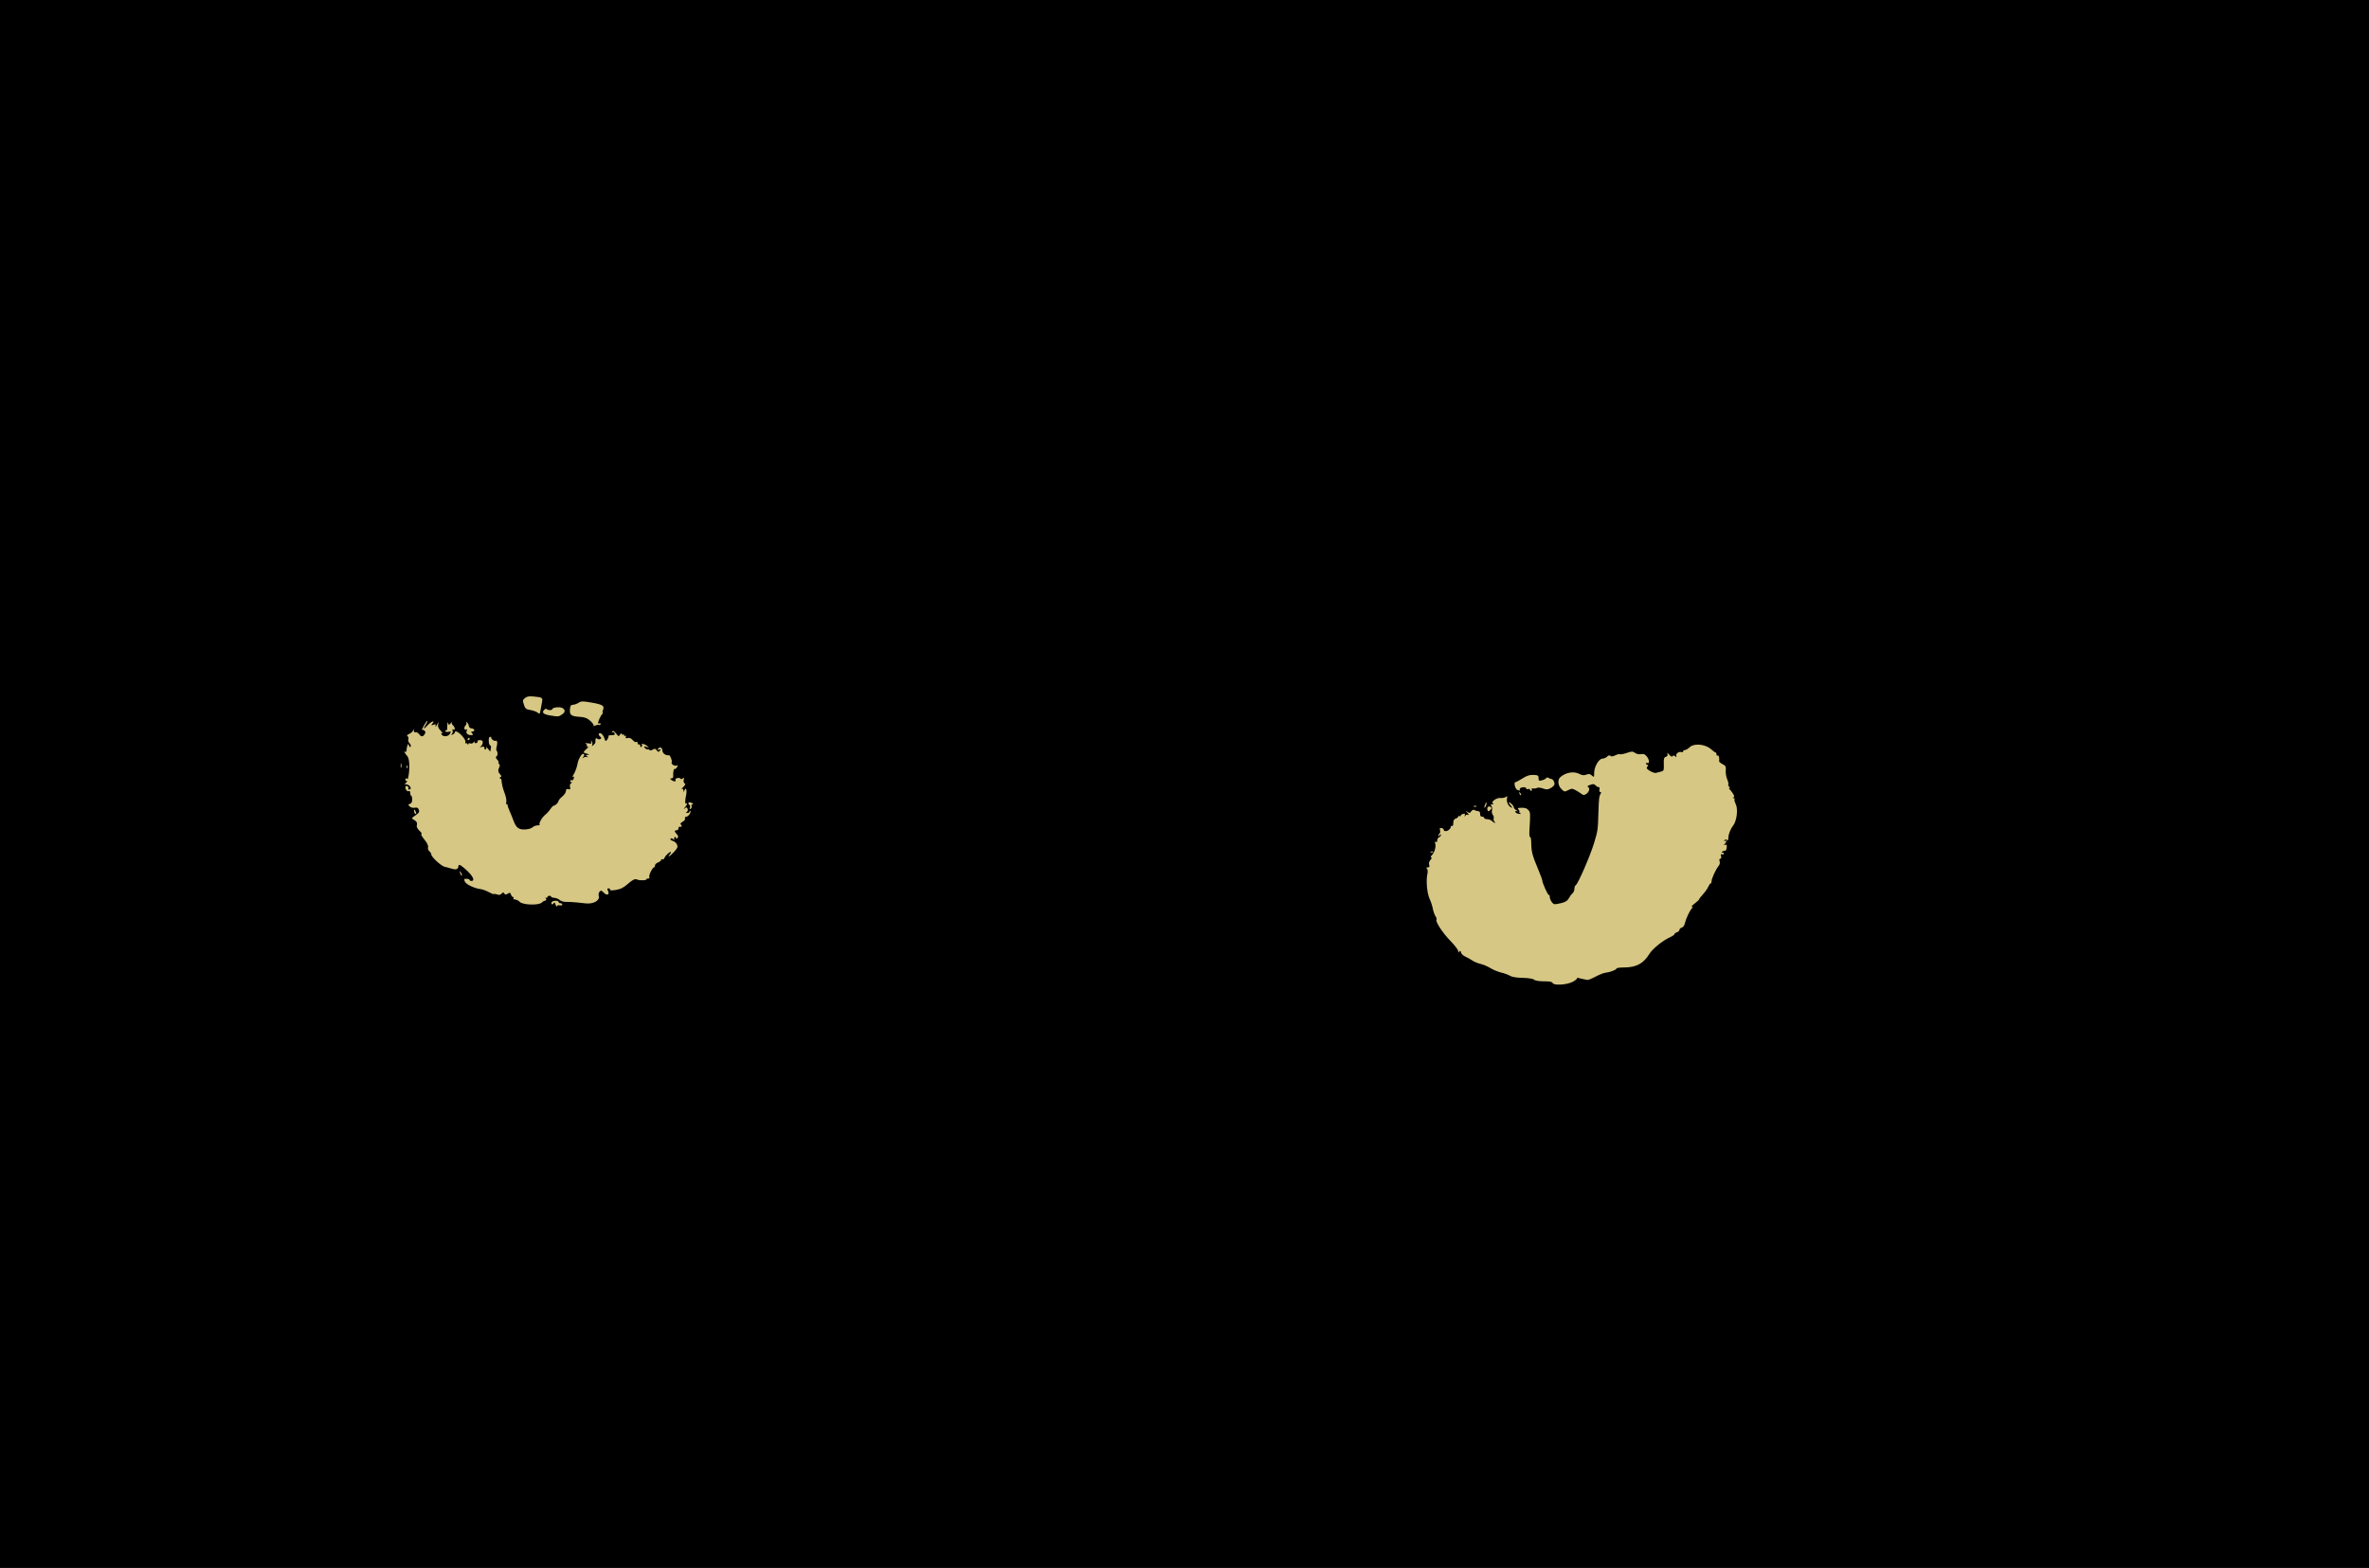 <?xml version="1.0" encoding="UTF-8" standalone="no"?>
<!-- Created with Inkscape (http://www.inkscape.org/) -->

<svg
   xmlns:dc="http://purl.org/dc/elements/1.1/"
   xmlns:cc="http://creativecommons.org/ns#"
   xmlns:rdf="http://www.w3.org/1999/02/22-rdf-syntax-ns#"
   xmlns:svg="http://www.w3.org/2000/svg"
   xmlns="http://www.w3.org/2000/svg"
   xmlns:sodipodi="http://sodipodi.sourceforge.net/DTD/sodipodi-0.dtd"
   xmlns:inkscape="http://www.inkscape.org/namespaces/inkscape"
   width="131.154mm"
   height="86.821mm"
   viewBox="0 0 131.154 86.821"
   version="1.1"
   id="svg5631"
   inkscape:version="0.92.4 (5da689c313, 2019-01-14)"
   sodipodi:docname="Cat eyes.svg">
  <title
     id="title5646">Cat eyes</title>
  <defs
     id="defs5625" />
  <sodipodi:namedview
     id="base"
     pagecolor="#ffffff"
     bordercolor="#666666"
     borderopacity="1.0"
     inkscape:pageopacity="0.0"
     inkscape:pageshadow="2"
     inkscape:zoom="1.4092005"
     inkscape:cx="361.93533"
     inkscape:cy="93.128066"
     inkscape:document-units="mm"
     inkscape:current-layer="layer1"
     showgrid="false"
     fit-margin-top="0"
     fit-margin-left="0"
     fit-margin-right="0"
     fit-margin-bottom="0"
     inkscape:window-width="1920"
     inkscape:window-height="986"
     inkscape:window-x="-11"
     inkscape:window-y="-11"
     inkscape:window-maximized="1" />
  <g
     inkscape:label="Layer 1"
     inkscape:groupmode="layer"
     id="layer1"
     transform="translate(396.875,-242.25)">
    <rect
       style="opacity:1;fill:#000000;fill-opacity:1;fill-rule:nonzero;stroke:none;stroke-width:0.265"
       id="rect5787"
       width="140.816"
       height="98.759"
       x="-404.01"
       y="237.072" />
    <path
       style="fill:#d6c784;stroke-width:3.78;fill-opacity:1"
       d="M 110.852 145.502 C 110.317 145.504 109.98 145.612 109.68 145.855 C 109.188 146.254 109.167 146.382 109.451 147.244 C 109.724 148.072 109.894 148.215 110.771 148.355 C 111.325 148.444 111.985 148.668 112.236 148.852 C 112.778 149.247 112.76 149.258 112.91 148.447 C 112.975 148.095 113.112 147.373 113.213 146.842 C 113.421 145.749 113.381 145.72 111.459 145.535 C 111.231 145.513 111.03 145.501 110.852 145.502 z M 121.738 146.57 C 121.371 146.577 121.159 146.664 120.895 146.838 C 120.563 147.055 120.035 147.246 119.721 147.262 C 119.258 147.284 119.133 147.467 119.07 148.217 C 118.971 149.397 119.319 149.668 121.066 149.781 C 122.17 149.853 122.649 150.033 123.316 150.623 C 123.783 151.035 124.097 151.481 124.014 151.615 C 123.921 151.765 124.048 151.763 124.346 151.611 C 124.611 151.475 124.972 151.416 125.15 151.479 L 125.152 151.479 C 125.329 151.541 125.475 151.458 125.475 151.299 C 125.475 151.137 125.357 151.076 125.215 151.164 C 125.073 151.252 124.957 151.206 124.957 151.062 C 124.957 150.655 125.563 149.377 125.855 149.166 C 126 149.062 126.034 148.975 125.932 148.973 C 125.828 148.971 125.852 148.688 125.982 148.344 C 126.316 147.467 125.907 147.211 123.514 146.795 C 122.628 146.641 122.105 146.564 121.738 146.57 z M 116.91 147.795 C 116.259 147.739 115.404 147.902 115.404 148.16 C 115.404 148.439 114.404 148.452 114.232 148.174 C 114.148 148.037 113.903 148.108 113.676 148.336 C 113.124 148.887 113.541 149.269 114.947 149.498 C 116.635 149.773 116.67 149.769 117.35 149.324 L 117.35 149.326 C 118.125 148.818 118.164 148.307 117.455 147.928 C 117.322 147.857 117.127 147.813 116.91 147.795 z M 89.279 150.641 C 89.214 150.576 88.89 151.015 88.559 151.617 C 88.227 152.219 88.044 152.631 88.152 152.533 C 88.261 152.435 88.495 152.492 88.674 152.658 C 88.916 152.884 88.926 153.078 88.713 153.418 C 88.345 154.007 87.98 153.994 87.537 153.379 C 87.342 153.108 87.025 152.946 86.834 153.02 C 86.625 153.1 86.475 152.963 86.457 152.674 C 86.434 152.292 86.405 152.278 86.316 152.609 C 86.255 152.838 85.896 153.166 85.52 153.338 C 85.048 153.553 84.933 153.71 85.152 153.846 C 85.327 153.954 85.398 154.233 85.309 154.467 C 85.217 154.706 85.328 155.073 85.561 155.307 C 85.788 155.535 85.896 155.849 85.799 156.006 C 85.688 156.186 85.561 156.114 85.455 155.811 C 85.297 155.361 85.275 155.36 85.111 155.785 C 85.015 156.035 84.938 156.467 84.938 156.748 C 84.938 157.068 84.826 157.19 84.639 157.074 C 84.293 156.861 84.549 157.371 85.123 158.041 C 85.669 158.679 85.609 161.454 85.176 162.857 C 85.149 162.744 85.061 162.652 84.939 162.652 C 84.797 162.652 84.682 162.768 84.682 162.91 C 84.682 163.052 84.797 163.168 84.939 163.168 C 84.999 163.168 85.05 163.138 85.094 163.104 C 85.002 163.338 84.903 163.531 84.785 163.621 C 84.504 163.838 84.452 163.953 84.666 163.889 C 84.872 163.827 85.244 163.952 85.492 164.164 C 85.944 164.551 85.909 164.975 85.424 164.975 C 85.282 164.975 85.233 164.867 85.314 164.734 C 85.477 164.471 84.986 164.065 84.768 164.283 C 84.481 164.57 84.971 165.461 85.338 165.32 C 85.591 165.223 85.713 165.351 85.713 165.721 C 85.713 166.02 85.799 166.266 85.906 166.266 C 86.013 166.266 86.106 166.613 86.111 167.039 C 86.119 167.563 85.972 167.861 85.658 167.961 C 85.241 168.094 85.234 168.148 85.592 168.506 C 85.83 168.744 86.252 168.853 86.645 168.777 C 87.143 168.682 87.349 168.785 87.504 169.201 C 87.67 169.649 87.542 169.863 86.803 170.365 C 85.97 170.931 85.935 171.001 86.385 171.246 C 87.048 171.609 87.221 171.915 87.074 172.477 C 86.996 172.775 87.213 173.198 87.658 173.611 C 88.049 173.973 88.223 174.268 88.043 174.268 C 87.863 174.268 88.128 174.775 88.635 175.393 C 89.241 176.132 89.511 176.689 89.424 177.023 C 89.349 177.311 89.466 177.677 89.695 177.867 C 89.918 178.052 90.102 178.35 90.102 178.529 C 90.102 179.059 92.178 180.977 92.91 181.123 C 93.282 181.197 93.978 181.383 94.457 181.535 C 95.301 181.804 95.764 181.587 95.777 180.916 C 95.785 180.462 96.386 180.8 97.592 181.938 C 98.857 183.132 99.255 184.08 98.492 184.08 C 98.279 184.08 98.104 183.978 98.104 183.854 C 98.104 183.729 97.823 183.627 97.479 183.627 C 96.921 183.627 96.883 183.691 97.123 184.217 C 97.397 184.818 99.125 185.634 100.453 185.789 C 100.842 185.834 101.59 186.113 102.115 186.408 C 102.641 186.703 103.126 186.887 103.195 186.818 C 103.264 186.75 103.57 186.789 103.875 186.904 C 104.254 187.048 104.541 186.995 104.785 186.734 C 105.08 186.418 105.18 186.412 105.359 186.699 C 105.533 186.978 105.676 186.986 106.084 186.734 C 106.519 186.465 106.618 186.493 106.756 186.928 C 106.845 187.208 107.033 187.436 107.174 187.436 C 107.314 187.436 107.357 187.551 107.27 187.693 C 107.182 187.835 107.328 187.953 107.596 187.953 C 107.863 187.953 108.307 188.178 108.58 188.453 C 109.228 189.106 112.557 189.211 113.17 188.598 L 113.174 188.598 C 113.387 188.384 113.686 188.211 113.838 188.211 C 114.153 188.211 114.212 187.792 113.92 187.629 C 113.813 187.569 113.873 187.557 114.051 187.6 C 114.228 187.643 114.373 187.565 114.373 187.428 C 114.373 187.29 114.547 187.178 114.76 187.178 C 114.973 187.178 115.148 187.265 115.148 187.371 C 115.149 187.478 115.446 187.583 115.809 187.604 C 116.172 187.626 116.68 187.831 116.938 188.064 C 117.201 188.303 117.787 188.473 118.277 188.453 C 118.757 188.434 119.787 188.488 120.568 188.574 C 121.349 188.66 122.164 188.746 122.377 188.768 C 124.036 188.935 125.39 188.135 125.084 187.17 C 124.997 186.896 125.078 186.509 125.266 186.311 C 125.553 186.003 125.684 186.038 126.152 186.543 C 126.803 187.245 127.437 186.919 127.002 186.105 C 126.804 185.735 126.838 185.629 127.158 185.629 C 127.385 185.629 127.504 185.734 127.424 185.863 C 127.254 186.138 128.363 186.086 129.463 185.768 C 129.882 185.646 130.619 185.187 131.1 184.748 C 132.067 183.864 132.705 183.553 133.084 183.775 C 133.468 184.001 135.027 183.992 135.027 183.764 C 135.027 183.653 135.208 183.562 135.43 183.562 C 135.653 183.562 135.754 183.437 135.658 183.281 C 135.472 182.98 136.304 181.238 136.635 181.238 C 136.744 181.238 136.834 181.062 136.834 180.846 C 136.834 180.629 137.125 180.34 137.48 180.205 C 137.835 180.07 138.125 179.836 138.125 179.682 C 138.125 179.528 138.242 179.474 138.385 179.562 C 138.528 179.651 138.726 179.512 138.824 179.254 C 139.015 178.755 139.995 177.859 140.164 178.027 C 140.22 178.083 140.117 178.305 139.938 178.521 C 139.248 179.353 140.06 178.867 140.855 177.973 C 141.566 177.174 141.652 176.94 141.426 176.443 C 141.279 176.121 140.878 175.785 140.535 175.699 C 140.192 175.613 139.985 175.426 140.074 175.281 C 140.18 175.11 140.381 175.135 140.65 175.354 C 140.915 175.568 140.998 175.578 140.881 175.383 C 140.78 175.215 140.817 175.005 140.961 174.916 C 141.105 174.827 141.223 174.9 141.223 175.078 C 141.223 175.327 141.295 175.333 141.527 175.102 C 141.76 174.869 141.73 174.687 141.398 174.32 C 140.863 173.729 140.849 173.494 141.352 173.494 C 141.564 173.494 141.74 173.32 141.74 173.107 C 141.74 172.894 141.827 172.733 141.934 172.75 C 142.424 172.827 142.554 172.692 142.291 172.375 C 142.07 172.109 142.146 171.954 142.625 171.697 C 142.982 171.506 143.189 171.213 143.111 171.01 C 143.032 170.802 143.141 170.654 143.381 170.654 C 143.81 170.654 144.468 169.683 144.213 169.428 C 144.131 169.345 144.062 169.412 144.062 169.578 C 144.062 169.744 143.86 169.879 143.611 169.877 C 143.279 169.874 143.246 169.817 143.49 169.662 C 143.675 169.545 143.748 169.258 143.654 169.014 C 143.515 168.651 143.413 168.632 143.064 168.9 C 142.724 169.163 142.731 169.123 143.096 168.693 C 143.574 168.13 143.701 167.689 143.318 167.926 C 143.193 168.003 143.128 167.69 143.174 167.23 C 143.219 166.771 143.272 166.395 143.293 166.395 C 143.316 166.395 143.365 166.105 143.406 165.75 C 143.506 164.893 143.25 164.493 143.004 165.121 C 142.826 165.576 142.807 165.578 142.791 165.154 C 142.78 164.858 142.654 164.755 142.449 164.871 C 142.272 164.971 142.399 164.788 142.732 164.465 C 143.178 164.032 143.255 163.823 143.02 163.678 C 142.84 163.566 142.762 163.237 142.844 162.924 C 142.959 162.481 142.92 162.424 142.646 162.65 C 142.435 162.826 142.244 162.841 142.15 162.689 C 142.066 162.554 141.767 162.504 141.484 162.578 C 141.202 162.652 141.03 162.806 141.102 162.922 C 141.346 163.318 140.831 163.383 140.332 163.018 C 139.93 162.724 139.913 162.652 140.242 162.652 C 140.467 162.652 140.645 162.508 140.639 162.33 C 140.601 161.355 140.733 160.572 140.914 160.684 C 141.028 160.754 141.258 160.592 141.426 160.322 C 141.679 159.916 141.667 159.857 141.346 159.98 C 140.914 160.146 140.125 159.612 140.324 159.289 C 140.495 159.012 139.997 157.73 139.744 157.797 C 139.152 157.954 138.383 157.406 138.383 156.826 C 138.383 156.167 137.788 155.959 137.453 156.5 C 137.325 156.708 137.412 156.746 137.732 156.623 C 138.128 156.471 138.148 156.504 137.869 156.84 C 137.576 157.193 137.504 157.187 137.203 156.781 C 136.921 156.402 136.78 156.379 136.346 156.645 C 136.012 156.848 135.768 156.87 135.666 156.705 C 135.579 156.564 135.413 156.506 135.297 156.578 C 135.181 156.65 134.929 156.519 134.736 156.287 C 134.424 155.911 134.455 155.886 135.029 156.059 C 135.654 156.246 135.658 156.24 135.156 155.846 C 134.593 155.403 133.875 155.278 134.113 155.664 C 134.195 155.796 134.144 155.977 134 156.066 C 133.856 156.156 133.736 156.04 133.736 155.811 C 133.736 155.581 133.621 155.465 133.479 155.553 C 133.336 155.64 133.221 155.523 133.221 155.295 C 133.221 155.065 133.099 154.953 132.949 155.045 C 132.8 155.138 132.454 154.955 132.182 154.641 C 131.849 154.257 131.505 154.116 131.141 154.211 C 130.735 154.317 130.635 154.256 130.744 153.971 C 130.827 153.756 130.778 153.659 130.635 153.748 C 130.495 153.835 130.381 153.774 130.381 153.617 C 130.381 153.458 130.265 153.401 130.123 153.488 C 129.981 153.576 129.86 153.495 129.855 153.309 C 129.852 153.12 129.72 153.191 129.559 153.469 C 129.282 153.945 129.244 153.936 128.695 153.248 C 128.278 152.724 128.067 152.616 127.92 152.854 C 127.796 153.054 127.824 153.115 127.99 153.012 C 128.139 152.919 128.327 153.02 128.408 153.23 C 128.519 153.52 128.363 153.617 127.775 153.617 C 127.346 153.617 127.048 153.704 127.115 153.812 C 127.182 153.921 127.074 154.232 126.875 154.504 C 126.53 154.975 126.5 154.961 126.234 154.199 C 125.954 153.394 125.349 152.936 125.1 153.34 C 125.026 153.46 125.143 153.706 125.361 153.887 C 125.671 154.144 125.687 154.261 125.432 154.418 C 125.252 154.529 124.956 154.495 124.773 154.344 C 124.47 154.092 124.35 154.349 124.387 155.166 C 124.39 155.237 124.209 155.466 123.982 155.674 C 123.619 156.008 123.588 156.005 123.725 155.65 C 123.81 155.429 123.761 155.085 123.619 154.885 C 123.418 154.601 123.394 154.624 123.514 154.992 C 123.647 155.402 123.556 155.445 122.828 155.318 C 122.367 155.238 122.135 155.239 122.312 155.32 C 122.49 155.402 122.635 155.647 122.635 155.865 C 122.635 156.134 122.743 156.189 122.969 156.037 C 123.152 155.913 122.949 156.123 122.516 156.504 C 121.917 157.032 121.824 157.226 122.119 157.322 C 123.25 157.69 123.277 157.706 122.766 157.73 C 122.328 157.749 122.306 157.799 122.635 158.035 C 122.97 158.276 122.966 158.295 122.602 158.18 C 122.37 158.106 122.028 158.183 121.84 158.35 C 121.568 158.59 121.569 158.558 121.844 158.193 C 122.222 157.694 122.068 157.329 121.602 157.617 C 121.322 157.79 120.766 158.89 120.688 159.426 C 120.575 160.198 120.178 161.31 119.816 161.869 C 119.59 162.219 119.541 162.422 119.705 162.32 C 119.906 162.196 119.959 162.305 119.869 162.65 C 119.795 162.933 119.639 163.105 119.523 163.033 C 119.407 162.961 119.24 163.023 119.15 163.166 C 119.061 163.31 119.139 163.429 119.326 163.432 C 119.589 163.435 119.583 163.487 119.303 163.664 C 119.085 163.802 119.002 164.115 119.092 164.459 C 119.213 164.925 119.151 165.005 118.742 164.898 C 118.374 164.802 118.242 164.9 118.242 165.275 C 118.242 165.555 117.895 166.079 117.469 166.438 C 117.043 166.796 116.693 167.202 116.693 167.342 C 116.693 167.667 116.032 168.334 115.709 168.334 C 115.573 168.334 115.254 168.652 114.998 169.043 C 114.743 169.433 114.261 169.968 113.93 170.229 C 113.241 170.771 112.505 172.061 112.746 172.303 C 112.835 172.392 112.637 172.465 112.305 172.465 C 111.973 172.465 111.499 172.645 111.254 172.867 C 110.817 173.262 109.454 173.453 108.697 173.225 C 108.069 173.035 107.662 172.539 107.287 171.506 C 107.092 170.967 106.725 170.062 106.473 169.494 C 106.22 168.926 106.034 168.376 106.061 168.27 C 106.087 168.163 106.004 168.076 105.875 168.076 C 105.746 168.076 105.702 167.839 105.777 167.551 C 105.853 167.262 105.708 166.484 105.455 165.82 C 105.042 164.739 104.85 163.951 104.762 162.977 C 104.747 162.799 104.605 162.652 104.451 162.65 C 104.297 162.648 104.326 162.549 104.514 162.43 C 104.797 162.25 104.797 162.15 104.514 161.846 C 104.053 161.352 103.986 160.918 104.285 160.359 C 104.454 160.043 104.44 159.797 104.238 159.596 C 104.075 159.432 104.039 159.297 104.16 159.297 C 104.281 159.297 104.165 159.059 103.9 158.766 C 103.56 158.389 103.506 158.179 103.717 158.049 C 104.015 157.864 104.024 157.125 103.732 156.832 C 103.647 156.746 103.664 156.366 103.771 155.986 C 103.994 155.196 103.855 154.578 103.504 154.795 C 103.252 154.951 102.437 154.277 102.637 154.078 C 102.701 154.014 102.599 153.961 102.408 153.961 C 102.173 153.961 102.077 154.26 102.111 154.887 C 102.138 155.396 102.278 155.788 102.42 155.76 C 102.564 155.73 102.62 156.005 102.549 156.377 L 102.422 157.045 L 101.92 156.428 C 101.644 156.089 101.489 155.95 101.574 156.117 C 101.66 156.285 101.611 156.495 101.467 156.584 C 101.322 156.673 101.205 156.557 101.205 156.326 C 101.205 156.014 101.054 155.947 100.623 156.068 C 100.174 156.195 100.13 156.172 100.43 155.967 C 100.643 155.821 100.832 155.465 100.848 155.176 C 100.87 154.783 100.717 154.65 100.25 154.65 C 99.906 154.65 99.689 154.754 99.768 154.881 C 99.846 155.008 99.738 155.178 99.525 155.26 C 99.313 155.341 99.137 155.268 99.135 155.094 C 99.132 154.88 99.059 154.893 98.904 155.139 C 98.779 155.337 98.489 155.427 98.262 155.34 C 98.025 155.249 97.84 155.317 97.828 155.496 C 97.813 155.733 97.776 155.732 97.678 155.486 C 97.606 155.308 97.441 155.226 97.312 155.305 C 97.184 155.384 97.146 155.274 97.227 155.064 C 97.312 154.841 97.025 154.298 96.537 153.762 C 95.747 152.894 95.008 152.559 95.008 153.07 C 95.008 153.197 94.805 153.38 94.557 153.475 C 94.21 153.607 94.176 153.574 94.408 153.34 C 94.575 153.172 94.641 152.856 94.557 152.637 C 94.456 152.375 94.509 152.303 94.707 152.426 C 95.153 152.701 95.08 151.931 94.625 151.553 C 94.414 151.377 94.305 151.101 94.385 150.939 C 94.465 150.778 94.359 150.859 94.146 151.117 C 93.775 151.572 93.758 151.572 93.641 151.117 C 93.561 150.811 93.498 150.916 93.459 151.42 C 93.425 151.846 93.413 152.282 93.43 152.389 C 93.445 152.495 93.336 152.582 93.186 152.582 C 93.035 152.582 92.977 152.688 93.057 152.816 C 93.136 152.945 93.446 152.986 93.746 152.908 C 94.239 152.779 94.262 152.819 93.986 153.334 C 93.644 153.975 92.424 154.012 92.219 153.387 C 92.138 153.141 92.211 153.092 92.457 153.236 C 92.653 153.352 92.494 153.122 92.105 152.725 C 91.581 152.189 91.433 151.827 91.531 151.324 C 91.655 150.687 91.649 150.68 91.408 151.227 C 91.268 151.546 91.082 151.809 90.998 151.809 C 90.914 151.809 90.925 151.681 91.021 151.523 C 91.143 151.327 91.007 151.298 90.588 151.432 C 90.042 151.605 90.014 151.578 90.328 151.199 C 91.015 150.371 90.051 150.738 89.285 151.596 C 88.476 152.502 88.318 152.406 88.975 151.404 C 89.207 151.05 89.344 150.706 89.279 150.641 z M 97.363 150.777 C 97.341 150.779 97.363 150.836 97.426 150.947 C 97.519 151.113 97.442 151.405 97.25 151.596 C 96.853 151.993 96.977 152.673 97.398 152.412 C 97.582 152.299 97.615 152.401 97.496 152.713 C 97.295 153.237 97.691 153.605 98.461 153.611 C 98.861 153.615 98.888 153.548 98.623 153.229 C 98.623 153.229 98.623 153.227 98.623 153.227 C 98.36 152.909 98.381 152.842 98.742 152.842 C 98.984 152.842 99.134 152.697 99.074 152.52 C 99.015 152.342 98.754 152.196 98.496 152.195 C 98.235 152.195 97.995 151.978 97.955 151.709 C 97.916 151.443 97.743 151.094 97.57 150.936 C 97.454 150.828 97.386 150.776 97.363 150.777 z M 97.994 154.133 C 97.931 154.133 97.808 154.249 97.721 154.391 C 97.633 154.533 97.682 154.648 97.834 154.648 C 97.984 154.648 98.107 154.533 98.107 154.391 C 98.107 154.249 98.057 154.133 97.994 154.133 z M 354.498 155.598 C 353.869 155.63 353.309 155.812 352.961 156.16 C 352.657 156.464 352.234 156.715 352.021 156.715 C 351.808 156.715 351.635 156.84 351.635 156.994 C 351.635 157.148 351.488 157.222 351.311 157.158 C 350.776 156.967 350.029 157.487 350.199 157.932 C 350.324 158.257 350.283 158.277 349.984 158.029 C 349.719 157.809 349.565 157.802 349.439 158.006 C 349.326 158.189 349.075 158.079 348.73 157.695 C 348.365 157.289 348.247 157.241 348.354 157.541 C 348.457 157.831 348.346 158.032 348.029 158.133 C 347.631 158.259 347.556 158.523 347.594 159.682 C 347.636 160.977 347.591 161.09 346.99 161.232 C 346.633 161.317 346.167 161.437 345.953 161.5 C 345.74 161.563 345.177 161.38 344.703 161.092 C 343.994 160.661 343.899 160.5 344.156 160.189 C 344.376 159.925 344.382 159.812 344.178 159.812 C 344.018 159.812 343.889 159.689 343.889 159.539 C 343.889 159.389 343.992 159.332 344.119 159.41 C 344.621 159.72 344.601 158.774 344.092 158.127 C 343.671 157.592 343.399 157.471 342.854 157.58 C 342.437 157.664 341.928 157.562 341.592 157.326 C 341.086 156.972 340.908 156.971 339.844 157.332 C 339.192 157.554 338.556 157.674 338.43 157.596 C 338.304 157.518 337.864 157.622 337.451 157.828 C 336.942 158.082 336.616 158.116 336.438 157.938 C 336.259 157.759 336.038 157.811 335.752 158.098 C 335.52 158.33 335.077 158.52 334.768 158.521 C 334.027 158.524 333.043 160.233 333.043 161.516 C 333.043 162.432 333.024 162.455 332.562 162.039 C 332.188 161.7 331.936 161.66 331.412 161.859 C 330.917 162.048 330.55 162.015 330.02 161.738 C 328.808 161.106 327.207 161.352 326.008 162.354 C 325.349 162.903 325.442 164.108 326.199 164.865 C 326.815 165.481 326.872 165.491 327.625 165.102 C 328.349 164.727 328.475 164.733 329.242 165.156 C 329.7 165.409 330.256 165.759 330.477 165.936 C 330.8 166.194 330.989 166.179 331.445 165.859 C 332.058 165.43 332.206 164.567 331.695 164.396 C 331.521 164.339 331.746 164.162 332.195 164.006 C 332.847 163.779 333.074 163.796 333.318 164.09 C 333.487 164.292 333.773 164.459 333.955 164.459 C 334.16 164.459 334.234 164.656 334.15 164.975 C 334.072 165.275 334.144 165.492 334.32 165.492 C 334.498 165.492 334.54 165.625 334.422 165.814 C 334.08 166.362 334.025 166.813 333.932 169.881 C 333.824 173.422 333.798 173.597 333.053 176.076 C 332.228 178.819 329.691 184.663 329.189 184.973 C 329.038 185.066 328.912 185.413 328.912 185.742 C 328.912 186.071 328.73 186.491 328.508 186.676 C 328.286 186.86 327.942 187.325 327.744 187.707 C 327.485 188.208 327.058 188.484 326.219 188.695 C 325.577 188.857 324.906 188.959 324.725 188.922 C 324.3 188.836 323.77 187.963 323.758 187.328 C 323.754 187.056 323.673 186.91 323.58 187.004 C 323.417 187.167 322.204 184.479 322.203 183.951 C 322.203 183.809 321.86 182.879 321.443 181.885 C 320.087 178.648 319.928 178.039 319.896 175.996 C 319.885 175.313 319.776 174.818 319.652 174.895 C 319.529 174.971 319.469 174.366 319.52 173.553 C 319.748 169.868 319.738 169.704 319.252 169.219 C 318.835 168.802 318.417 168.72 317.264 168.822 C 317.061 168.841 317.07 168.964 317.293 169.234 C 317.47 169.448 317.513 169.625 317.389 169.627 C 317.265 169.629 317.338 169.745 317.551 169.885 C 317.851 170.082 317.796 170.12 317.307 170.051 C 316.959 170.002 316.631 169.827 316.576 169.662 C 316.515 169.479 316.659 169.416 316.949 169.5 C 317.234 169.583 317.191 169.516 316.842 169.332 C 316.522 169.164 316.262 168.888 316.262 168.719 C 316.262 168.549 316.028 168.2 315.744 167.943 C 315.116 167.375 315.057 167.714 315.666 168.387 C 316.031 168.791 316.037 168.844 315.703 168.715 C 315.132 168.496 314.688 167.531 314.83 166.822 C 314.93 166.326 314.886 166.273 314.588 166.521 C 314.388 166.687 313.874 166.787 313.447 166.742 C 312.605 166.654 311.318 167.65 311.945 167.904 C 312.119 167.975 312.043 168.041 311.777 168.053 C 311.41 168.068 311.361 168.153 311.572 168.408 C 311.726 168.593 311.785 169.002 311.703 169.314 C 311.621 169.627 311.695 170.055 311.871 170.266 C 312.046 170.476 312.128 170.808 312.053 171.006 C 311.977 171.204 312.044 171.497 312.203 171.656 C 312.362 171.815 312.405 171.945 312.295 171.945 C 312.185 171.945 311.92 171.772 311.707 171.559 C 311.494 171.345 311.038 171.17 310.693 171.17 C 310.349 171.17 310.066 171.054 310.066 170.912 C 310.066 170.77 309.893 170.654 309.68 170.654 C 309.467 170.654 309.278 170.539 309.26 170.396 C 309.241 170.254 309.212 169.992 309.193 169.814 C 309.174 169.637 308.988 169.49 308.775 169.486 C 308.563 169.483 308.236 169.383 308.049 169.266 C 307.832 169.13 307.585 169.223 307.367 169.521 C 307.064 169.936 306.97 169.945 306.545 169.615 C 306.128 169.291 306.133 169.324 306.582 169.863 C 306.866 170.205 306.94 170.391 306.746 170.277 C 306.534 170.153 306.295 170.213 306.143 170.428 C 305.941 170.71 305.915 170.697 306.021 170.361 C 306.122 170.045 306.031 169.971 305.66 170.068 C 305.387 170.14 305.162 170.308 305.162 170.441 C 305.162 170.575 305.046 170.613 304.904 170.525 C 304.762 170.438 304.646 170.481 304.646 170.621 C 304.646 170.762 304.413 170.951 304.129 171.041 C 303.764 171.157 303.613 171.433 303.613 171.979 C 303.613 172.428 303.506 172.683 303.355 172.59 C 303.213 172.502 303.098 172.564 303.098 172.723 C 303.098 173.154 302.508 173.666 302.012 173.666 C 301.773 173.666 301.599 173.547 301.627 173.402 C 301.653 173.257 301.456 173.089 301.188 173.031 C 300.799 172.947 300.729 173.04 300.842 173.469 C 300.92 173.767 300.88 174.075 300.75 174.154 C 300.622 174.234 300.518 174.438 300.52 174.607 C 300.522 174.792 300.623 174.76 300.773 174.527 C 300.948 174.257 301.024 174.239 301.027 174.471 C 301.03 174.653 300.857 174.869 300.645 174.951 C 300.431 175.033 300.258 175.326 300.258 175.604 C 300.258 175.923 300.146 176.038 299.955 175.92 C 299.752 175.794 299.706 175.875 299.818 176.166 C 300.064 176.808 299.752 178.033 299.186 178.641 C 298.898 178.949 298.818 179.174 298.996 179.174 C 299.186 179.174 299.131 179.366 298.854 179.672 C 298.566 179.99 298.464 180.363 298.572 180.705 C 298.7 181.108 298.631 181.24 298.287 181.24 C 297.961 181.24 297.911 181.319 298.109 181.518 C 298.275 181.683 298.314 182.127 298.205 182.615 C 297.895 184.01 298.123 186.635 298.654 187.779 C 298.929 188.372 299.237 189.308 299.338 189.861 C 299.439 190.415 299.688 191.122 299.891 191.432 C 300.094 191.742 300.192 192.062 300.111 192.143 C 299.785 192.469 301.356 194.898 302.951 196.533 C 303.884 197.489 304.648 198.476 304.65 198.727 C 304.653 199.075 304.706 199.101 304.873 198.838 C 305.039 198.575 305.125 198.62 305.23 199.025 C 305.307 199.318 305.701 199.701 306.105 199.875 C 306.51 200.049 307.169 200.415 307.57 200.688 C 307.972 200.96 308.761 201.288 309.324 201.414 C 309.887 201.541 310.8 201.929 311.352 202.277 C 311.903 202.626 312.915 203.045 313.6 203.209 C 314.284 203.373 315.126 203.683 315.469 203.896 C 315.864 204.143 316.822 204.3 318.088 204.326 C 319.317 204.353 320.242 204.5 320.498 204.713 C 320.752 204.924 321.557 205.053 322.572 205.049 C 323.772 205.045 324.271 205.143 324.373 205.408 C 324.576 205.937 327.242 205.803 328.463 205.201 L 328.465 205.201 C 328.997 204.939 329.434 204.613 329.434 204.479 C 329.434 204.344 329.578 204.285 329.756 204.348 C 329.933 204.41 330.37 204.511 330.725 204.572 C 331.08 204.633 331.487 204.719 331.629 204.762 C 331.771 204.804 332.526 204.499 333.307 204.086 C 334.088 203.672 334.997 203.307 335.326 203.273 C 336.282 203.177 337.695 202.65 337.695 202.391 C 337.695 202.259 338.391 202.152 339.24 202.152 C 341.843 202.152 343.344 201.349 344.613 199.277 C 345.248 198.241 347.357 196.543 348.861 195.857 C 349.394 195.615 349.83 195.313 349.83 195.188 C 349.83 195.062 350.062 194.885 350.346 194.795 C 350.63 194.705 350.863 194.478 350.863 194.291 C 350.863 194.104 351.083 193.895 351.352 193.824 C 351.65 193.746 351.914 193.361 352.029 192.836 C 352.246 191.848 353.157 189.979 353.559 189.699 C 353.731 189.579 353.697 189.508 353.467 189.506 C 353.266 189.504 353.524 189.183 354.039 188.793 C 354.554 188.402 354.979 188.002 354.984 187.904 C 354.988 187.806 355.346 187.341 355.775 186.871 C 356.205 186.401 356.698 185.697 356.871 185.307 C 357.044 184.916 357.272 184.598 357.379 184.598 C 357.486 184.598 357.574 184.386 357.574 184.129 C 357.574 183.573 358.507 181.55 359.047 180.936 C 359.276 180.675 359.362 180.29 359.26 179.969 C 359.153 179.633 359.203 179.434 359.395 179.434 C 359.577 179.434 359.644 179.217 359.561 178.896 C 359.458 178.505 359.52 178.399 359.789 178.502 C 359.992 178.58 360.156 178.532 360.156 178.393 C 360.156 178.255 360.012 178.141 359.834 178.139 C 359.613 178.136 359.63 178.059 359.887 177.896 C 360.093 177.766 360.34 177.709 360.438 177.77 C 360.535 177.83 360.665 177.544 360.725 177.135 C 360.811 176.546 360.752 176.418 360.432 176.529 C 360.105 176.643 360.088 176.605 360.35 176.322 C 360.755 175.885 360.773 175.469 360.373 175.715 C 360.184 175.832 360.146 175.785 360.268 175.588 C 360.393 175.385 360.561 175.363 360.758 175.525 C 360.973 175.703 361.066 175.555 361.086 175.008 C 361.112 174.25 361.532 173.21 362.109 172.463 C 362.841 171.516 363.134 169.049 362.633 168.045 C 362.411 167.6 362.292 167.135 362.369 167.01 C 362.446 166.885 362.358 166.773 362.172 166.762 C 361.921 166.747 361.914 166.709 362.148 166.613 C 362.383 166.518 362.352 166.308 362.025 165.795 C 361.784 165.415 361.468 165.018 361.322 164.914 C 361.177 164.81 361.159 164.723 361.283 164.721 C 361.407 164.719 361.379 164.562 361.221 164.371 C 361.063 164.181 360.996 163.961 361.074 163.883 C 361.152 163.805 361.044 163.326 360.832 162.82 C 360.621 162.315 360.488 161.488 360.535 160.98 C 360.609 160.184 360.52 160.006 359.873 159.672 C 359.462 159.459 359.139 159.199 359.154 159.096 C 359.252 158.454 359.082 157.74 358.863 157.875 C 358.721 157.963 358.605 157.853 358.605 157.633 C 358.605 157.411 358.516 157.23 358.408 157.23 C 358.3 157.23 357.92 156.959 357.562 156.627 C 356.789 155.91 355.547 155.544 354.498 155.598 z M 83.781 159.508 C 83.737 159.462 83.703 159.622 83.699 159.941 C 83.695 160.367 83.748 160.573 83.818 160.398 C 83.889 160.224 83.894 159.874 83.83 159.623 L 83.828 159.623 C 83.812 159.56 83.796 159.523 83.781 159.508 z M 85.012 159.91 C 84.985 159.937 84.967 160.027 84.961 160.178 C 84.95 160.45 85.01 160.603 85.096 160.518 C 85.181 160.432 85.191 160.208 85.115 160.021 L 85.117 160.021 C 85.076 159.918 85.039 159.883 85.012 159.91 z M 320.355 161.92 C 319.554 161.89 318.974 162.075 318.074 162.652 C 317.411 163.078 316.752 163.426 316.611 163.426 C 316.185 163.426 316.548 164.939 317.004 165.061 C 317.237 165.123 317.457 165.186 317.492 165.203 C 317.526 165.218 317.526 165.087 317.492 164.91 C 317.457 164.729 317.741 164.551 318.139 164.506 C 318.556 164.458 318.848 164.55 318.848 164.729 C 318.848 164.895 319.023 164.965 319.236 164.883 C 319.449 164.801 319.623 164.845 319.623 164.984 C 319.623 165.122 319.746 165.234 319.896 165.234 C 320.047 165.234 320.091 165.109 319.996 164.955 C 319.891 164.785 320.012 164.706 320.305 164.754 C 320.569 164.797 320.931 164.744 321.109 164.631 C 321.288 164.519 321.835 164.572 322.326 164.75 C 323.063 165.016 323.339 165.008 323.904 164.705 C 324.281 164.503 324.654 164.176 324.73 163.977 C 324.884 163.577 324.475 162.784 324.113 162.777 C 323.987 162.775 323.725 162.673 323.531 162.551 C 323.321 162.418 323.112 162.436 323.012 162.598 C 322.92 162.747 322.526 162.949 322.137 163.047 C 321.51 163.204 321.43 163.153 321.43 162.594 C 321.43 162.032 321.312 161.957 320.355 161.92 z M 317.369 165.521 C 317.347 165.543 317.375 165.642 317.445 165.826 C 317.542 166.081 317.686 166.224 317.766 166.145 C 317.845 166.065 317.766 165.857 317.59 165.682 C 317.462 165.555 317.391 165.5 317.369 165.521 z M 310.498 167.656 C 310.458 167.678 310.401 167.775 310.328 167.945 C 310.023 168.655 310.023 169.062 310.328 168.59 C 310.466 168.377 310.572 168.029 310.564 167.816 C 310.561 167.689 310.538 167.635 310.498 167.656 z M 144.184 167.658 C 143.759 167.596 143.669 167.959 144.051 168.195 C 144.186 168.279 144.226 168.538 144.137 168.77 C 144.024 169.062 144.073 169.131 144.295 168.994 C 144.471 168.885 144.553 168.634 144.477 168.436 C 144.4 168.237 144.469 168.074 144.631 168.074 C 145.03 168.074 144.656 167.728 144.184 167.658 z M 308.242 168.363 C 308.152 168.36 308.05 168.378 307.957 168.416 C 307.751 168.498 307.812 168.56 308.113 168.572 C 308.385 168.584 308.537 168.521 308.451 168.436 L 308.451 168.434 C 308.408 168.391 308.332 168.367 308.242 168.363 z M 311.057 168.51 C 310.777 168.538 310.616 168.881 310.775 169.297 C 310.893 169.604 310.983 169.595 311.332 169.246 C 311.695 168.883 311.699 168.799 311.369 168.594 C 311.257 168.525 311.15 168.5 311.057 168.51 z M 86.557 169.146 C 86.515 169.137 86.499 169.219 86.496 169.387 C 86.489 169.821 86.76 170.212 86.943 170.029 C 87.004 169.969 86.929 169.708 86.779 169.449 C 86.667 169.256 86.598 169.156 86.557 169.146 z M 299.205 177.916 C 299.115 177.913 299.013 177.931 298.92 177.969 C 298.714 178.051 298.775 178.111 299.076 178.123 C 299.348 178.134 299.502 178.074 299.416 177.988 L 299.416 177.986 C 299.373 177.943 299.295 177.92 299.205 177.916 z M 96.061 182.064 C 96.035 182.122 96.078 182.326 96.203 182.65 C 96.292 182.881 96.418 183.016 96.484 182.949 C 96.551 182.883 96.483 182.616 96.332 182.357 C 96.18 182.096 96.086 182.007 96.061 182.064 z M 116.061 188.217 C 115.73 188.221 115.373 188.313 115.266 188.488 C 115.172 188.64 115.171 188.839 115.264 188.932 C 115.357 189.025 115.53 188.944 115.648 188.752 C 115.811 188.489 115.913 188.554 116.062 189.018 C 116.171 189.356 116.306 189.5 116.361 189.338 C 116.417 189.175 116.689 189.102 116.967 189.174 L 116.967 189.172 C 117.245 189.244 117.471 189.174 117.471 189.016 C 117.471 188.857 117.297 188.727 117.084 188.727 C 116.871 188.727 116.695 188.611 116.695 188.469 C 116.695 188.296 116.391 188.213 116.061 188.217 z "
       transform="matrix(0.265,0,0,0.265,-396.875,242.25)"
       id="path5736" />
  </g>
</svg>
